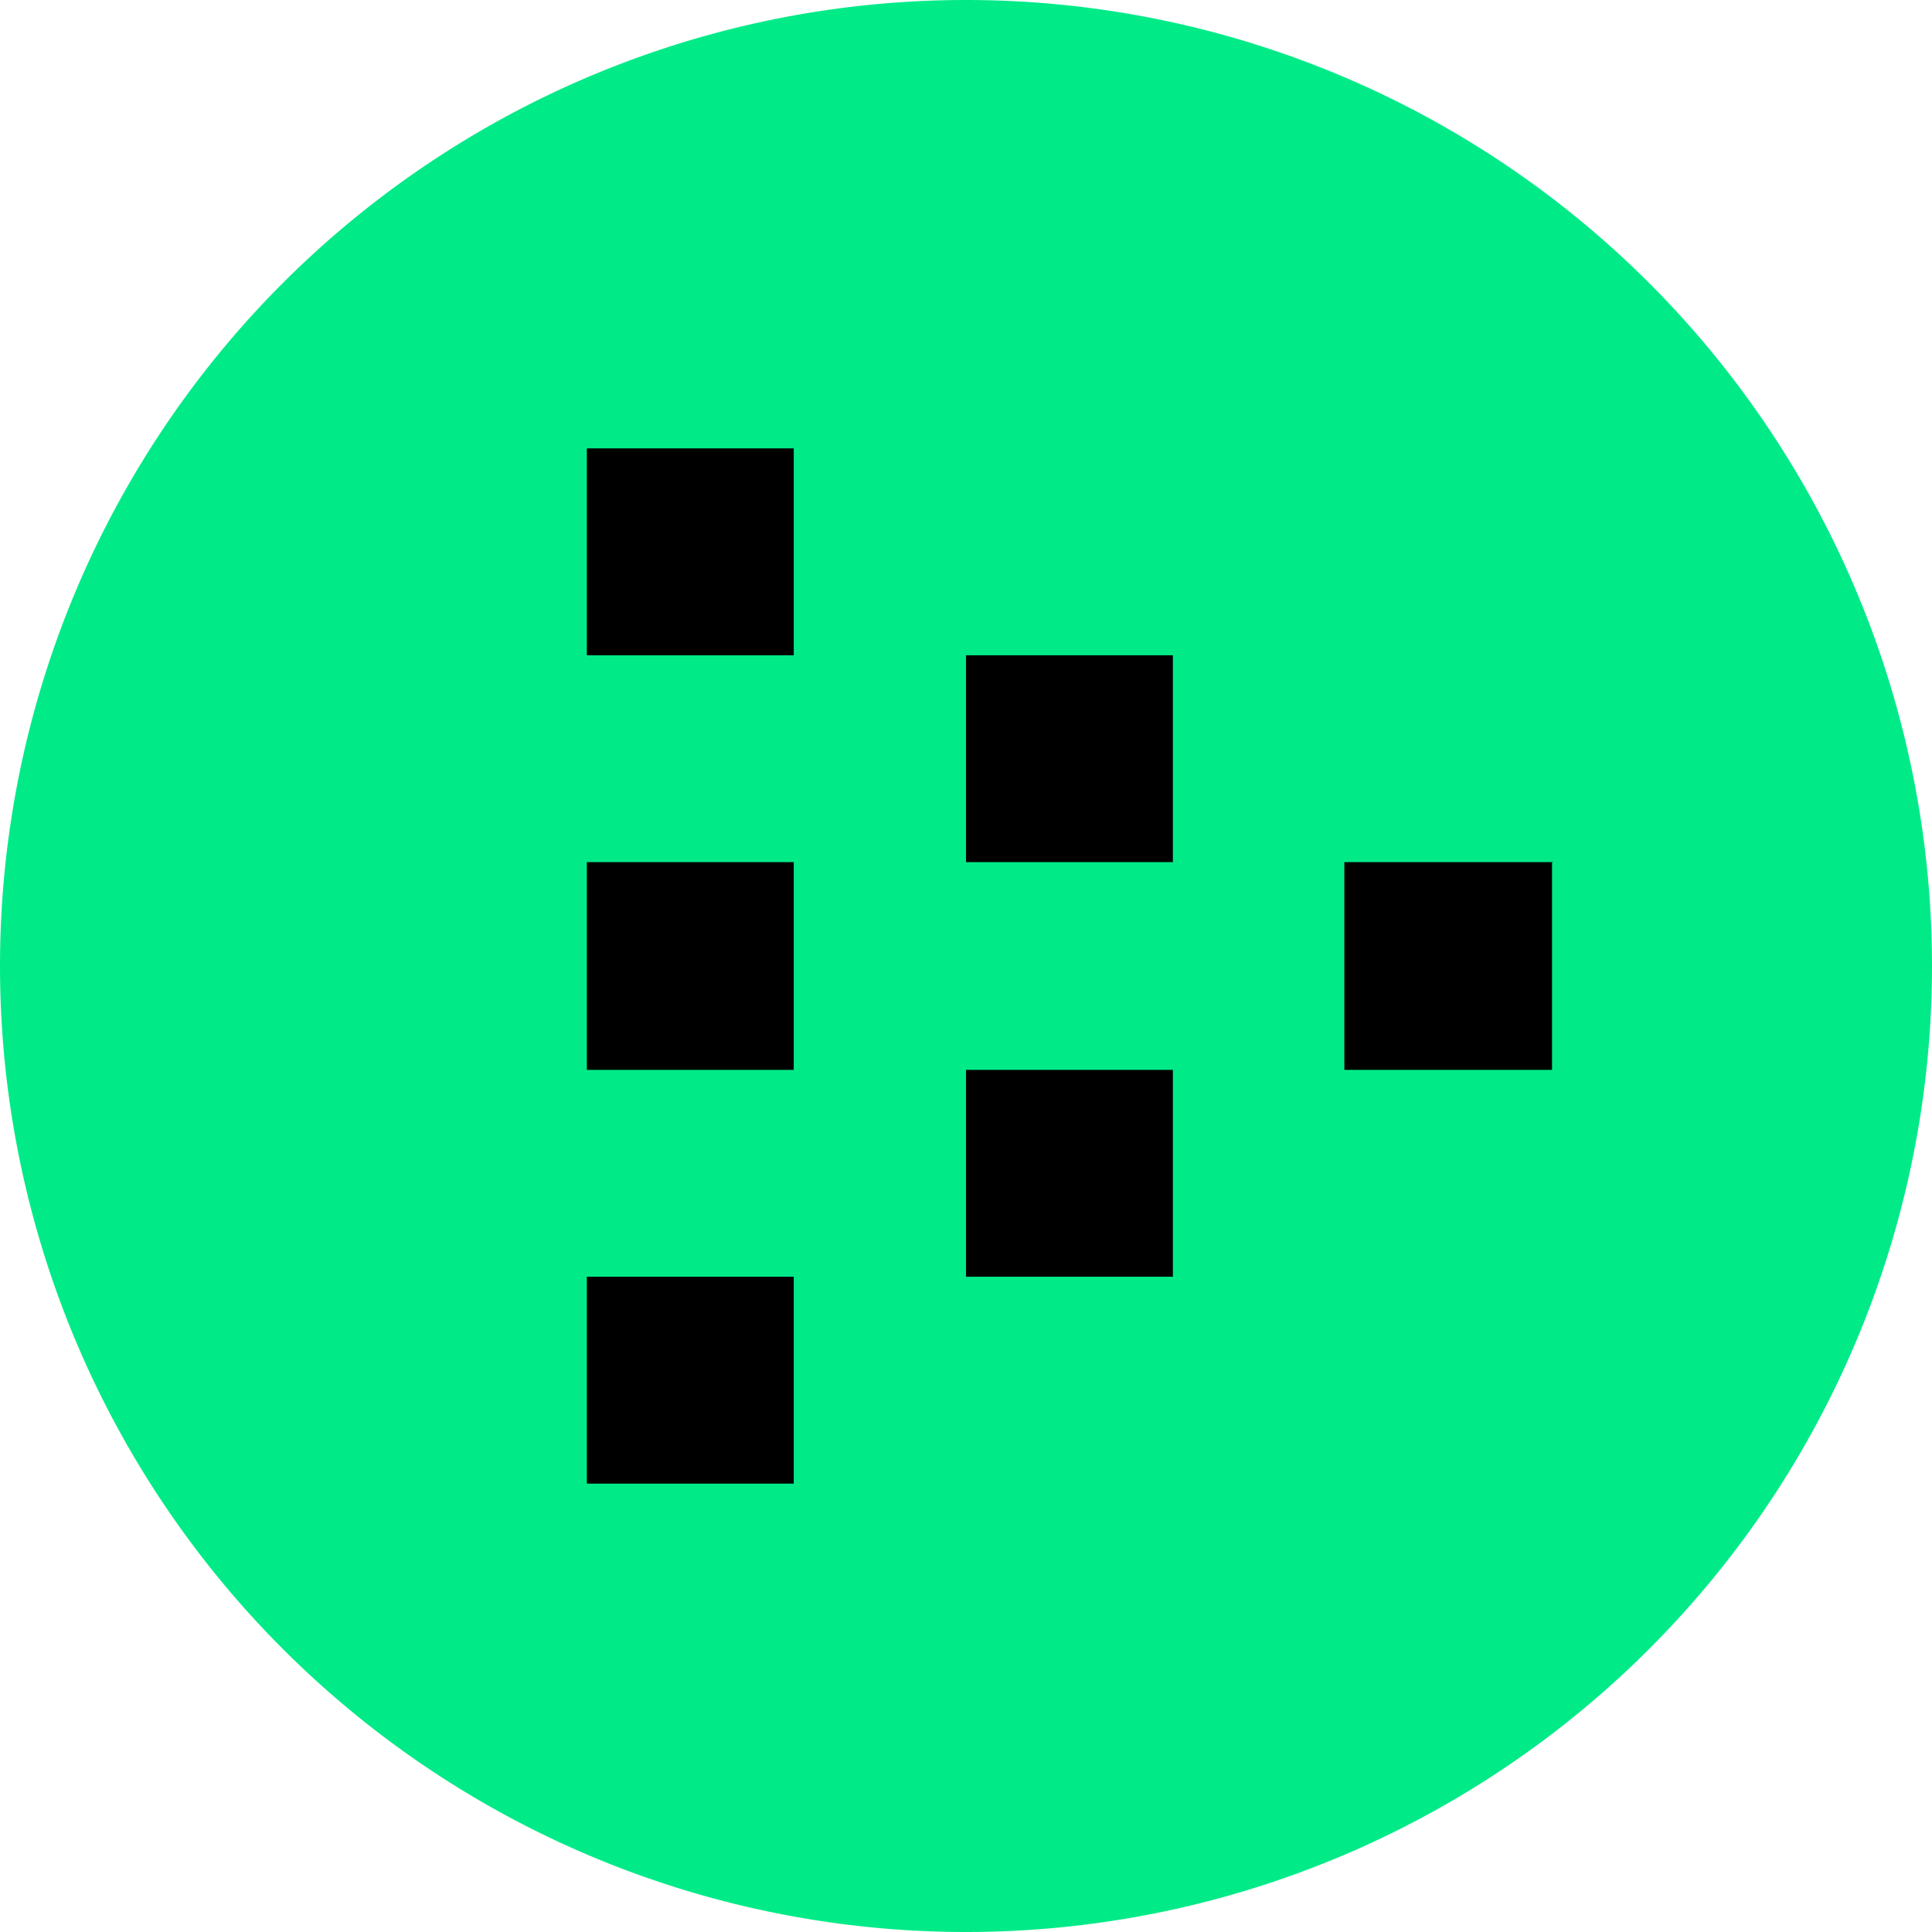 <svg xmlns="http://www.w3.org/2000/svg" width="24" height="24" fill="none" viewBox="0 0 24 24"><g clip-path="url(#a)"><path fill="#00EB88" d="M12 24a12 12 0 1 0 0-24 12 12 0 0 0 0 24Z"/><path fill="#000" d="M9.86 5.57H7.29v2.57h2.57V5.57Zm0 5.14H7.29v2.58h2.57V10.7Zm-2.57 5.15h2.57v2.57H7.29v-2.57Zm7.28-2.57H12v2.57h2.57v-2.57ZM12 8.14h2.57v2.57H12V8.14Zm7.29 2.57H16.7v2.58h2.58V10.7Z"/></g><defs><clipPath id="a"><path fill="#fff" d="M0 0h24v24H0z"/></clipPath></defs></svg>